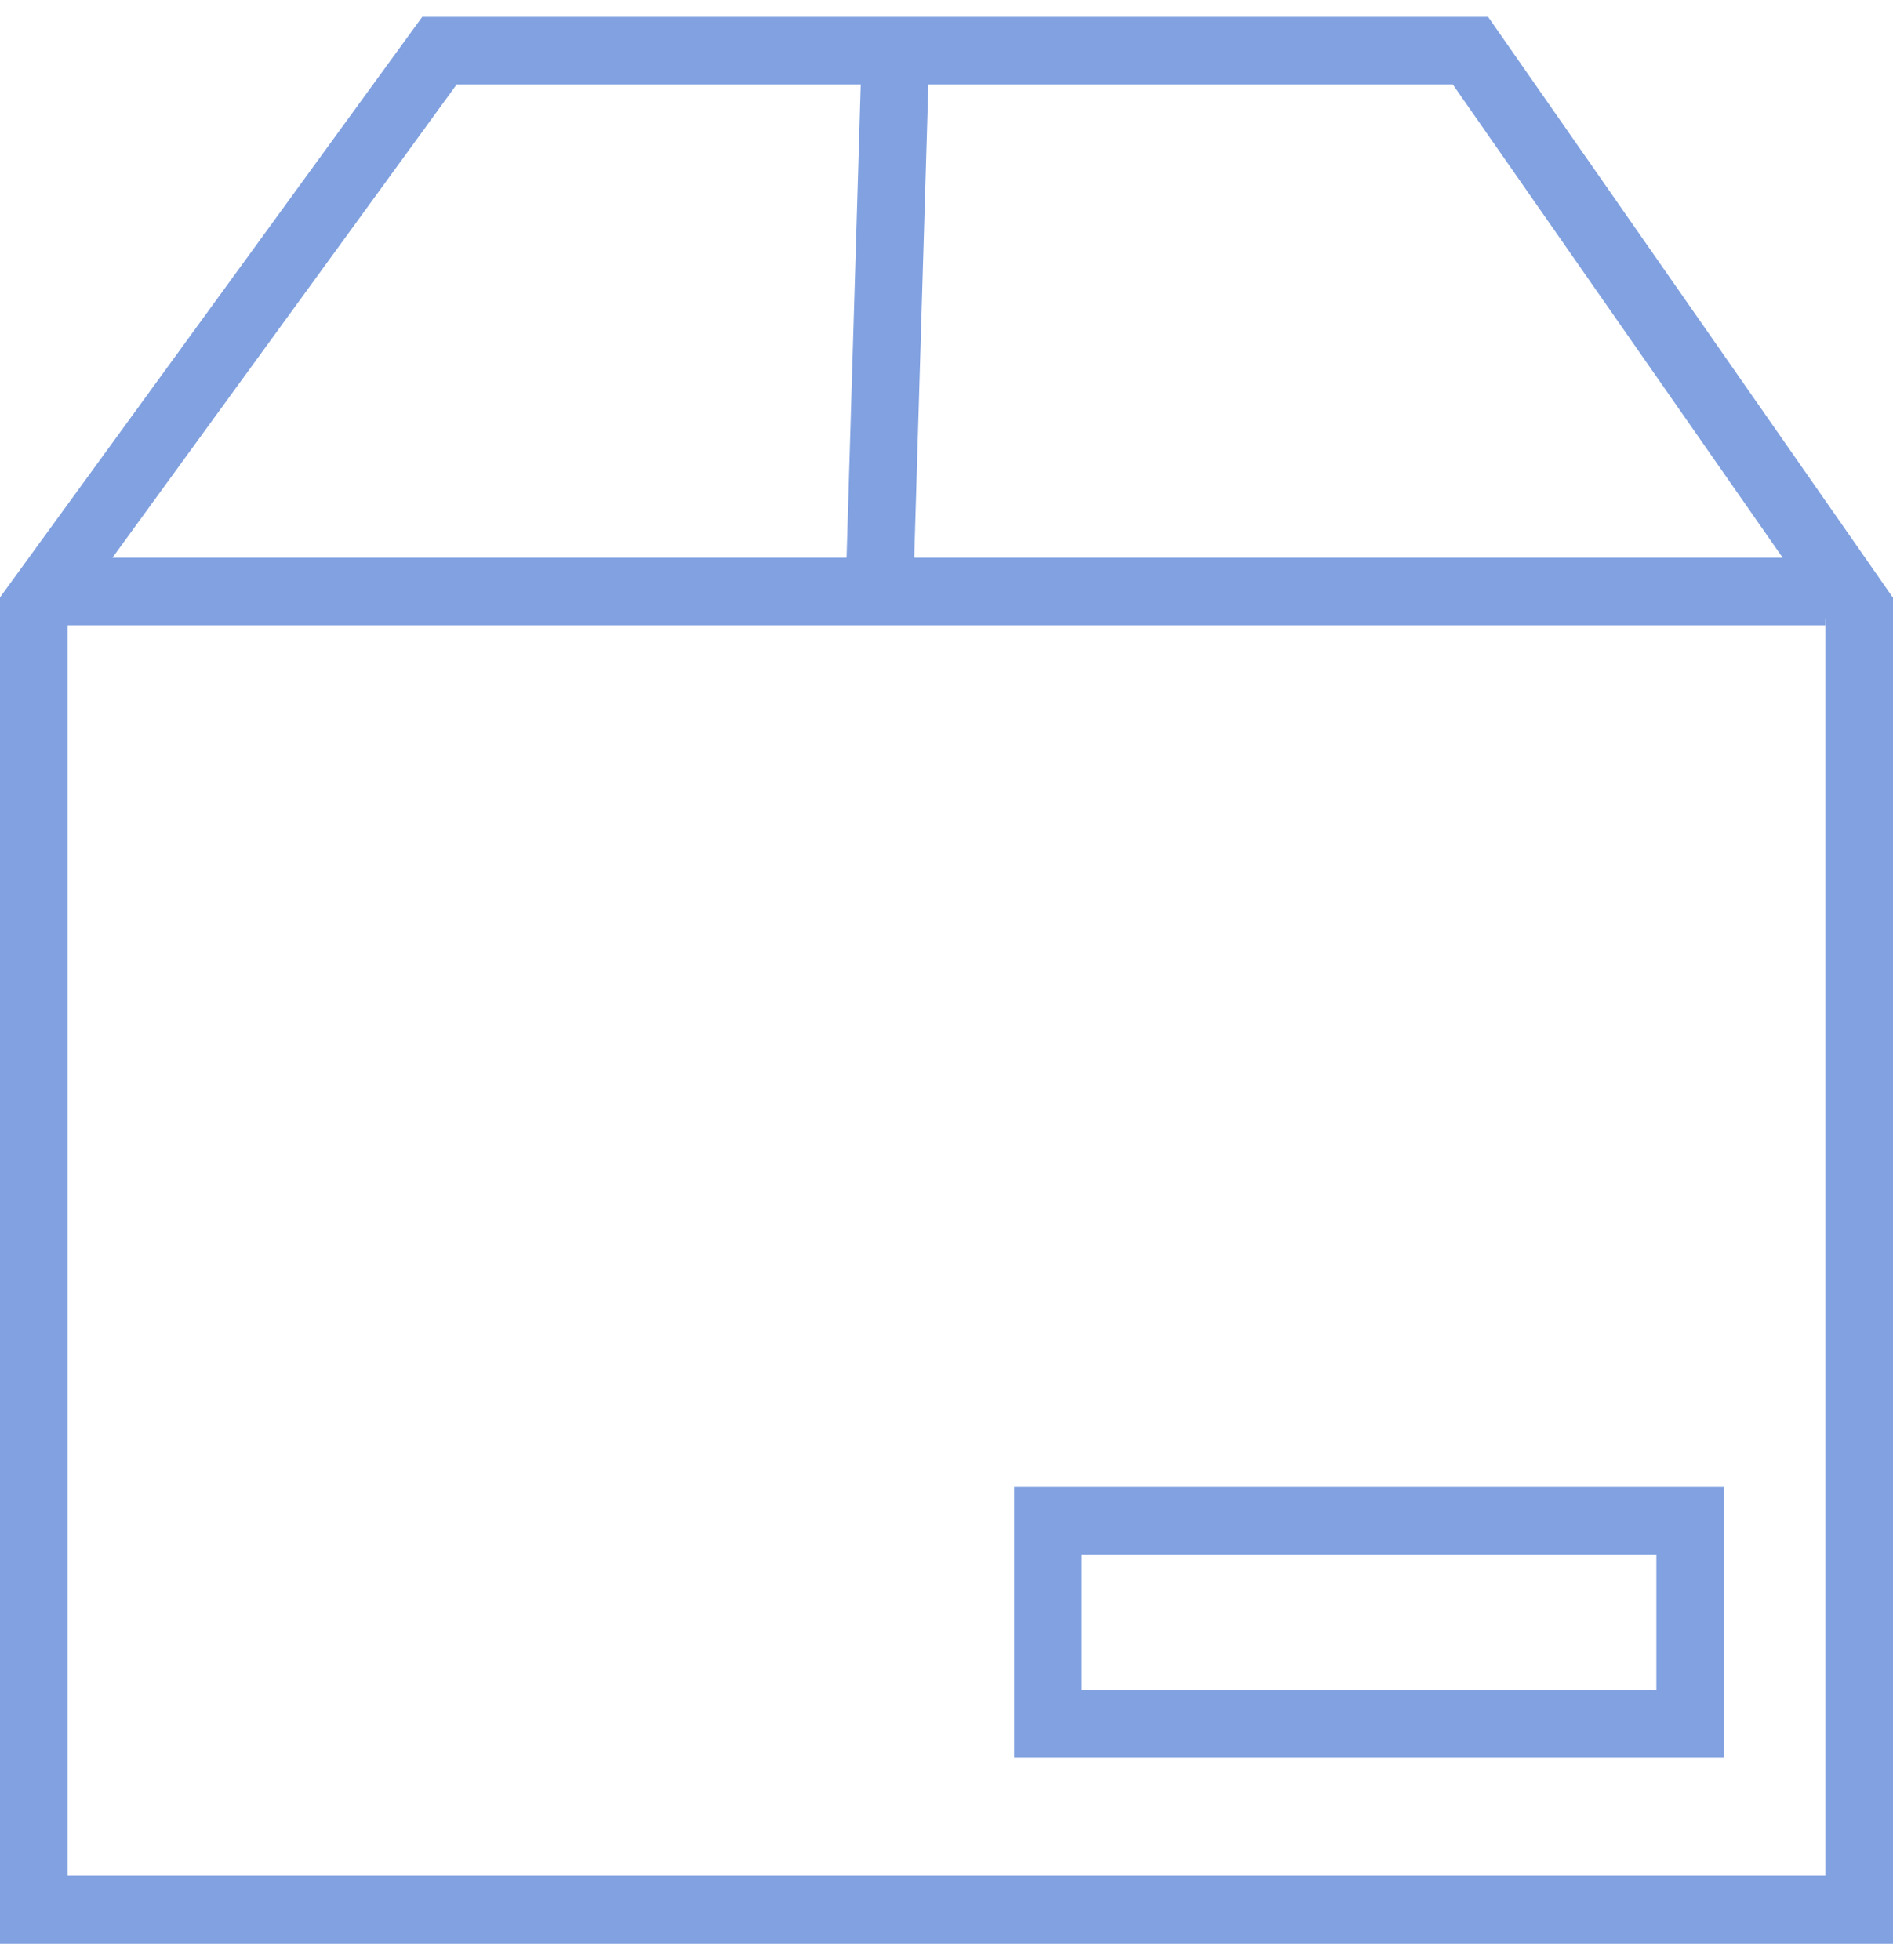 <svg width="56" height="58" viewBox="0 0 56 58" fill="none" xmlns="http://www.w3.org/2000/svg">
<rect x="31" y="45" width="19" height="6" stroke="#81A1E0" stroke-width="2"/>
<path d="M1 17.5H54" stroke="#81A1E0" stroke-width="2"/>
<path d="M26 18L26.479 2" stroke="#81A1E0" stroke-width="2"/>
<path d="M13 1.5L1 18V56.5H55V18L43.5 1.5H13Z" stroke="#81A1E0" stroke-width="2"/>
</svg>
